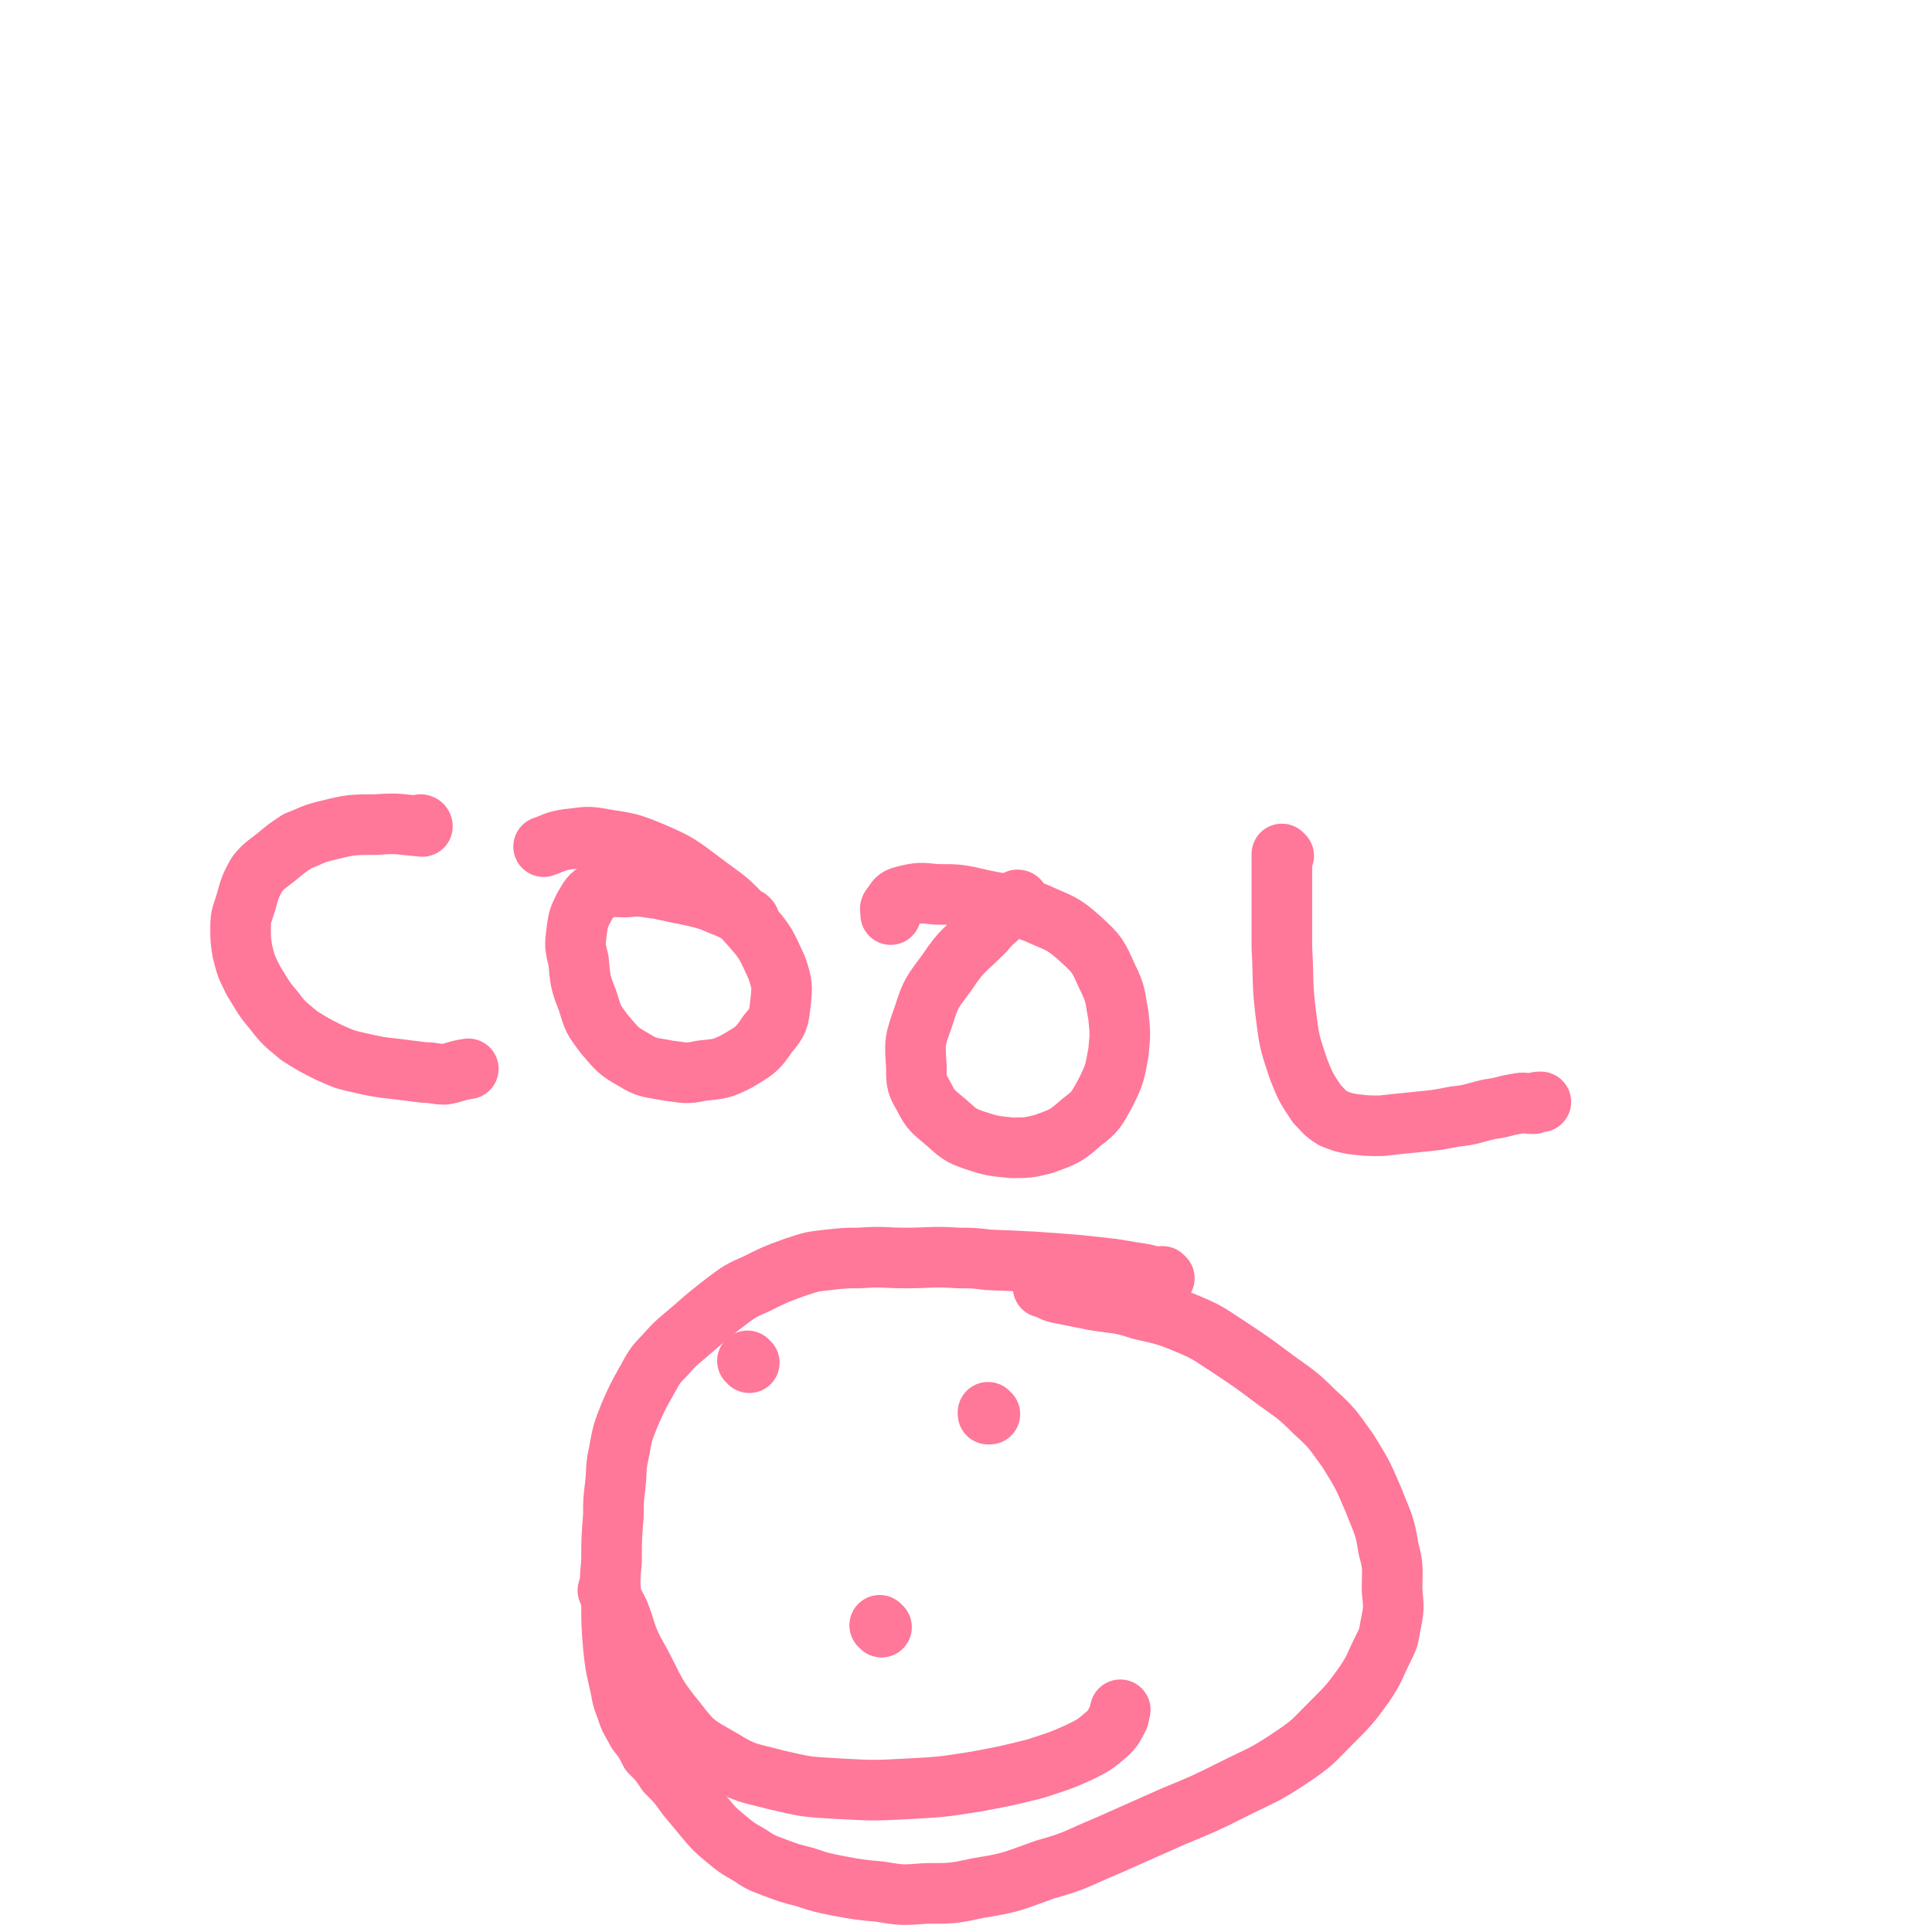 <svg viewBox='0 0 1052 1052' version='1.1' xmlns='http://www.w3.org/2000/svg' xmlns:xlink='http://www.w3.org/1999/xlink'><g fill='none' stroke='#FF7799' stroke-width='33' stroke-linecap='round' stroke-linejoin='round'><path d='M230,450c0,0 -1,-1 -1,-1 0,0 1,0 1,1 0,0 0,0 0,0 0,0 -1,-1 -1,-1 0,0 1,1 1,1 -12,-1 -13,-2 -25,-1 -13,0 -14,0 -26,3 -9,2 -9,3 -17,6 -6,4 -6,4 -12,9 -5,4 -6,4 -10,9 -4,7 -4,8 -6,15 -2,7 -3,7 -3,14 0,6 0,7 1,13 2,8 2,8 6,16 5,8 5,9 11,16 6,8 7,8 14,14 8,5 8,5 16,9 9,4 9,4 18,6 9,2 9,2 18,3 8,1 8,1 16,2 6,0 6,1 11,1 6,-1 6,-2 13,-3 '/><path d='M408,501c0,0 -1,-1 -1,-1 0,0 0,0 1,1 0,0 0,0 0,0 -7,-4 -7,-5 -15,-8 -7,-3 -7,-3 -15,-5 -10,-2 -10,-2 -19,-4 -9,-1 -9,-2 -18,-1 -7,0 -8,-1 -15,2 -5,3 -5,4 -8,9 -3,6 -3,6 -4,13 -1,8 -1,8 1,16 1,11 1,12 5,22 3,10 3,10 9,18 7,8 7,9 16,14 8,5 9,4 19,6 9,1 9,2 18,0 10,-1 11,-1 19,-5 10,-6 11,-6 17,-15 6,-7 6,-8 7,-17 1,-9 1,-10 -2,-19 -6,-13 -6,-14 -16,-25 -11,-13 -12,-12 -25,-22 -12,-9 -13,-10 -27,-16 -12,-5 -13,-5 -26,-7 -10,-2 -10,-1 -20,0 -7,1 -7,2 -13,4 '/><path d='M555,491c0,0 0,-1 -1,-1 -4,3 -4,3 -8,7 -5,5 -5,4 -10,10 -11,11 -12,10 -20,22 -8,11 -9,11 -13,24 -5,14 -5,14 -4,28 0,9 0,9 4,16 4,8 5,8 12,14 7,6 7,7 16,10 9,3 10,3 20,4 8,0 9,0 17,-2 11,-4 12,-4 21,-12 8,-6 8,-7 13,-16 5,-10 5,-11 7,-22 1,-10 1,-10 0,-20 -2,-10 -1,-11 -6,-21 -5,-11 -5,-12 -15,-21 -10,-9 -11,-8 -24,-14 -14,-5 -15,-4 -29,-7 -13,-3 -13,-3 -25,-3 -9,-1 -10,-1 -18,1 -4,1 -4,2 -6,5 -2,2 -1,2 -1,5 '/><path d='M699,466c0,0 -1,-1 -1,-1 0,0 0,0 0,1 0,0 0,0 0,0 0,9 0,9 0,19 0,16 0,16 0,31 1,18 0,18 2,35 2,16 2,16 7,31 4,10 4,10 10,19 4,4 4,5 9,8 5,2 5,2 10,3 8,1 8,1 16,1 9,-1 9,-1 19,-2 10,-1 11,-1 21,-3 10,-1 10,-2 19,-4 8,-1 8,-2 15,-3 4,-1 5,0 9,0 2,-1 2,-1 4,-1 0,0 0,0 -1,0 '/><path d='M408,742c0,0 -1,-1 -1,-1 '/><path d='M539,770c0,0 -1,-1 -1,-1 0,0 0,0 0,1 '/><path d='M480,886c0,0 -1,-1 -1,-1 0,0 0,0 1,1 '/><path d='M332,867c0,0 -1,-1 -1,-1 2,5 3,6 6,12 4,10 3,11 8,21 11,19 9,21 23,38 10,13 11,13 25,21 13,8 14,7 29,11 17,4 17,4 35,5 19,1 19,1 38,0 18,-1 18,-1 37,-4 16,-3 16,-3 32,-7 12,-4 13,-4 24,-9 8,-4 8,-4 15,-10 3,-3 3,-3 5,-7 2,-3 1,-3 2,-6 0,0 0,0 0,0 '/><path d='M634,696c0,0 -1,-1 -1,-1 0,0 1,1 0,1 -7,-1 -7,-2 -15,-3 -6,-1 -6,-1 -12,-2 -9,-1 -9,-1 -18,-2 -25,-2 -25,-2 -50,-3 -8,-1 -8,-1 -16,-1 -15,-1 -15,0 -29,0 -12,0 -12,-1 -25,0 -8,0 -8,0 -17,1 -9,1 -9,1 -18,4 -11,4 -11,4 -21,9 -9,4 -9,4 -17,10 -9,7 -9,7 -17,14 -8,7 -9,7 -16,15 -6,6 -6,7 -10,14 -5,9 -5,9 -9,18 -4,10 -4,10 -6,21 -2,9 -1,9 -2,18 -1,8 -1,8 -1,16 -1,13 -1,13 -1,25 -1,11 -1,11 0,22 0,12 0,13 1,25 1,9 1,9 3,18 2,8 1,8 4,15 2,7 3,7 6,13 4,5 4,5 7,11 5,5 5,5 9,11 6,6 6,6 11,13 5,6 5,6 10,12 5,6 5,6 11,11 6,5 6,5 13,9 6,4 6,4 14,7 8,3 8,3 16,5 9,3 9,3 19,5 11,2 11,2 22,3 12,2 12,2 25,1 15,0 15,0 29,-3 19,-3 19,-4 36,-10 18,-5 17,-6 34,-13 18,-8 18,-8 36,-16 17,-7 17,-7 33,-15 16,-8 16,-7 31,-17 12,-8 12,-9 22,-19 10,-10 10,-10 18,-21 6,-9 5,-9 10,-19 3,-6 3,-6 4,-12 2,-10 2,-10 1,-20 0,-12 1,-12 -2,-23 -2,-13 -3,-13 -8,-26 -6,-14 -6,-14 -14,-27 -8,-11 -8,-12 -18,-21 -10,-10 -11,-10 -22,-18 -12,-9 -12,-9 -24,-17 -11,-7 -11,-8 -23,-13 -12,-5 -13,-5 -26,-8 -12,-4 -13,-3 -25,-5 -10,-2 -10,-2 -20,-4 -4,-1 -4,-2 -8,-3 '/></g>
</svg>